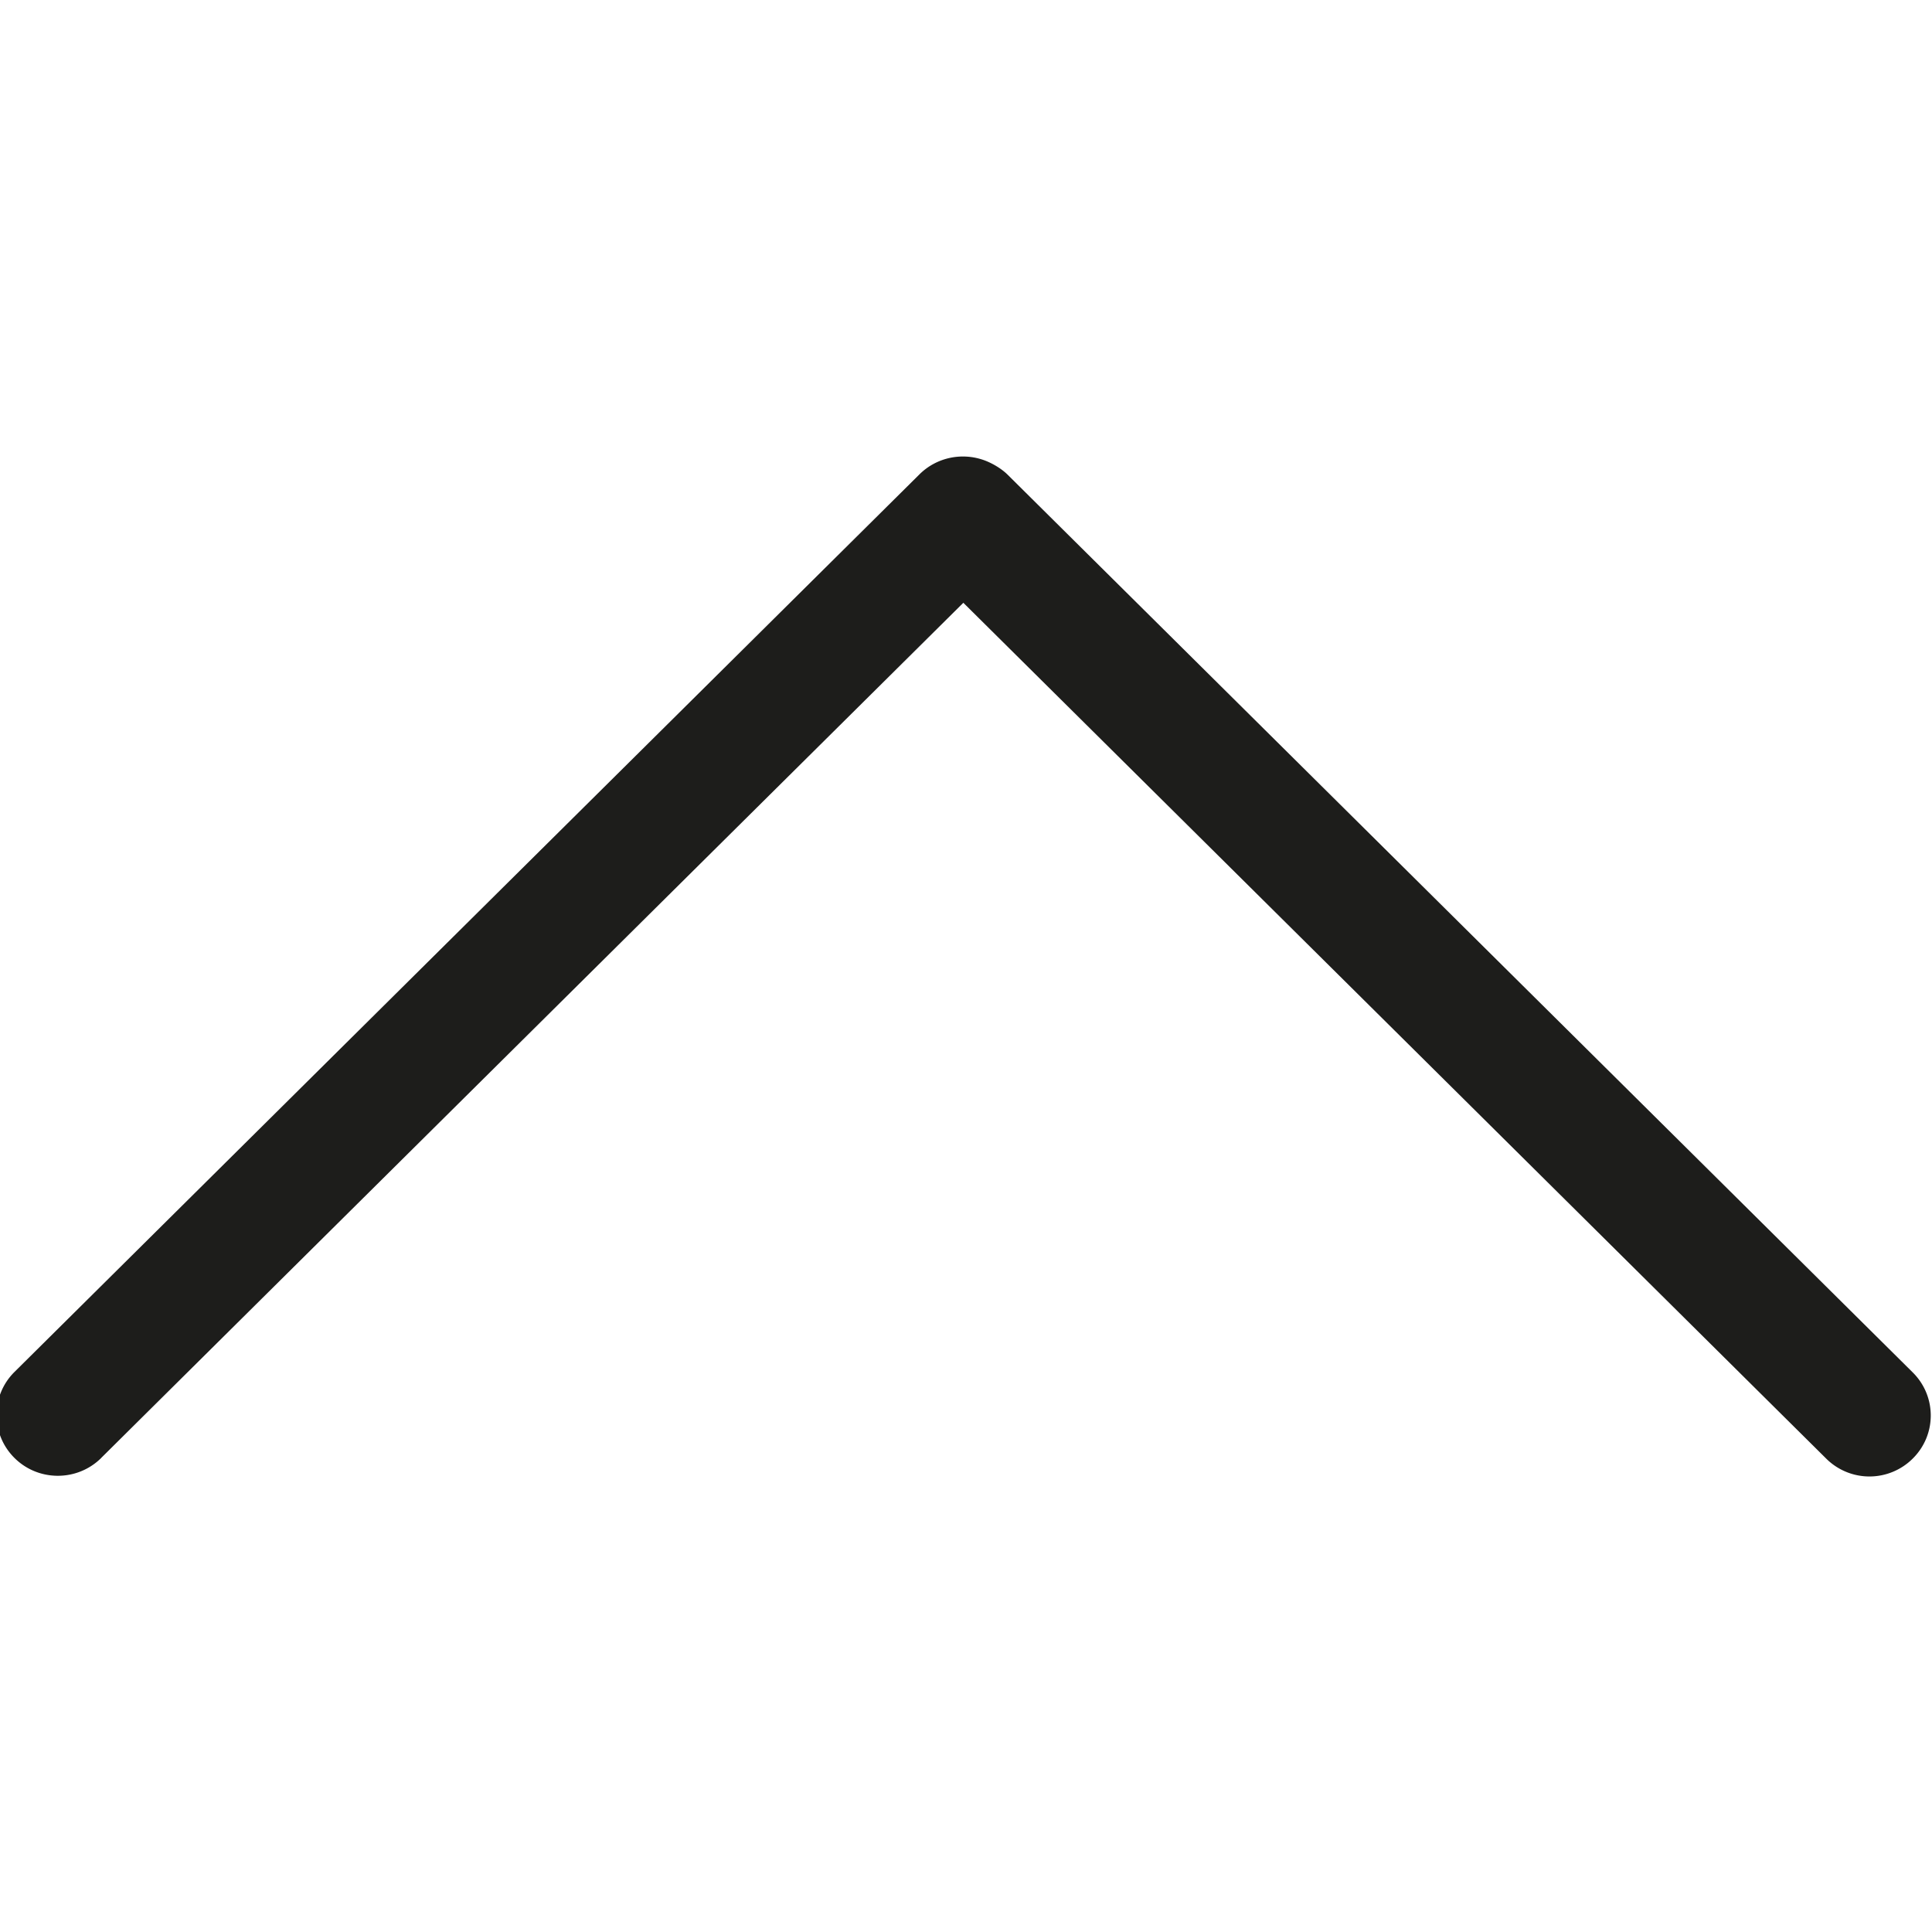 <svg xmlns="http://www.w3.org/2000/svg" width="64" height="64"><path fill="#1d1d1b" d="M3.352 48.296l28.56-28.328 28.58 28.347a2.03 2.03 0 0 0 2.872 0c.793-.787.793-2.062 0-2.85L33.384 15.73c-.2-.2-.494-.375-.757-.475-.75-.282-1.597-.107-2.166.456L.48 45.447c-.793.787-.793 2.062 0 2.85s2.08.786 2.873 0z"/></svg>
